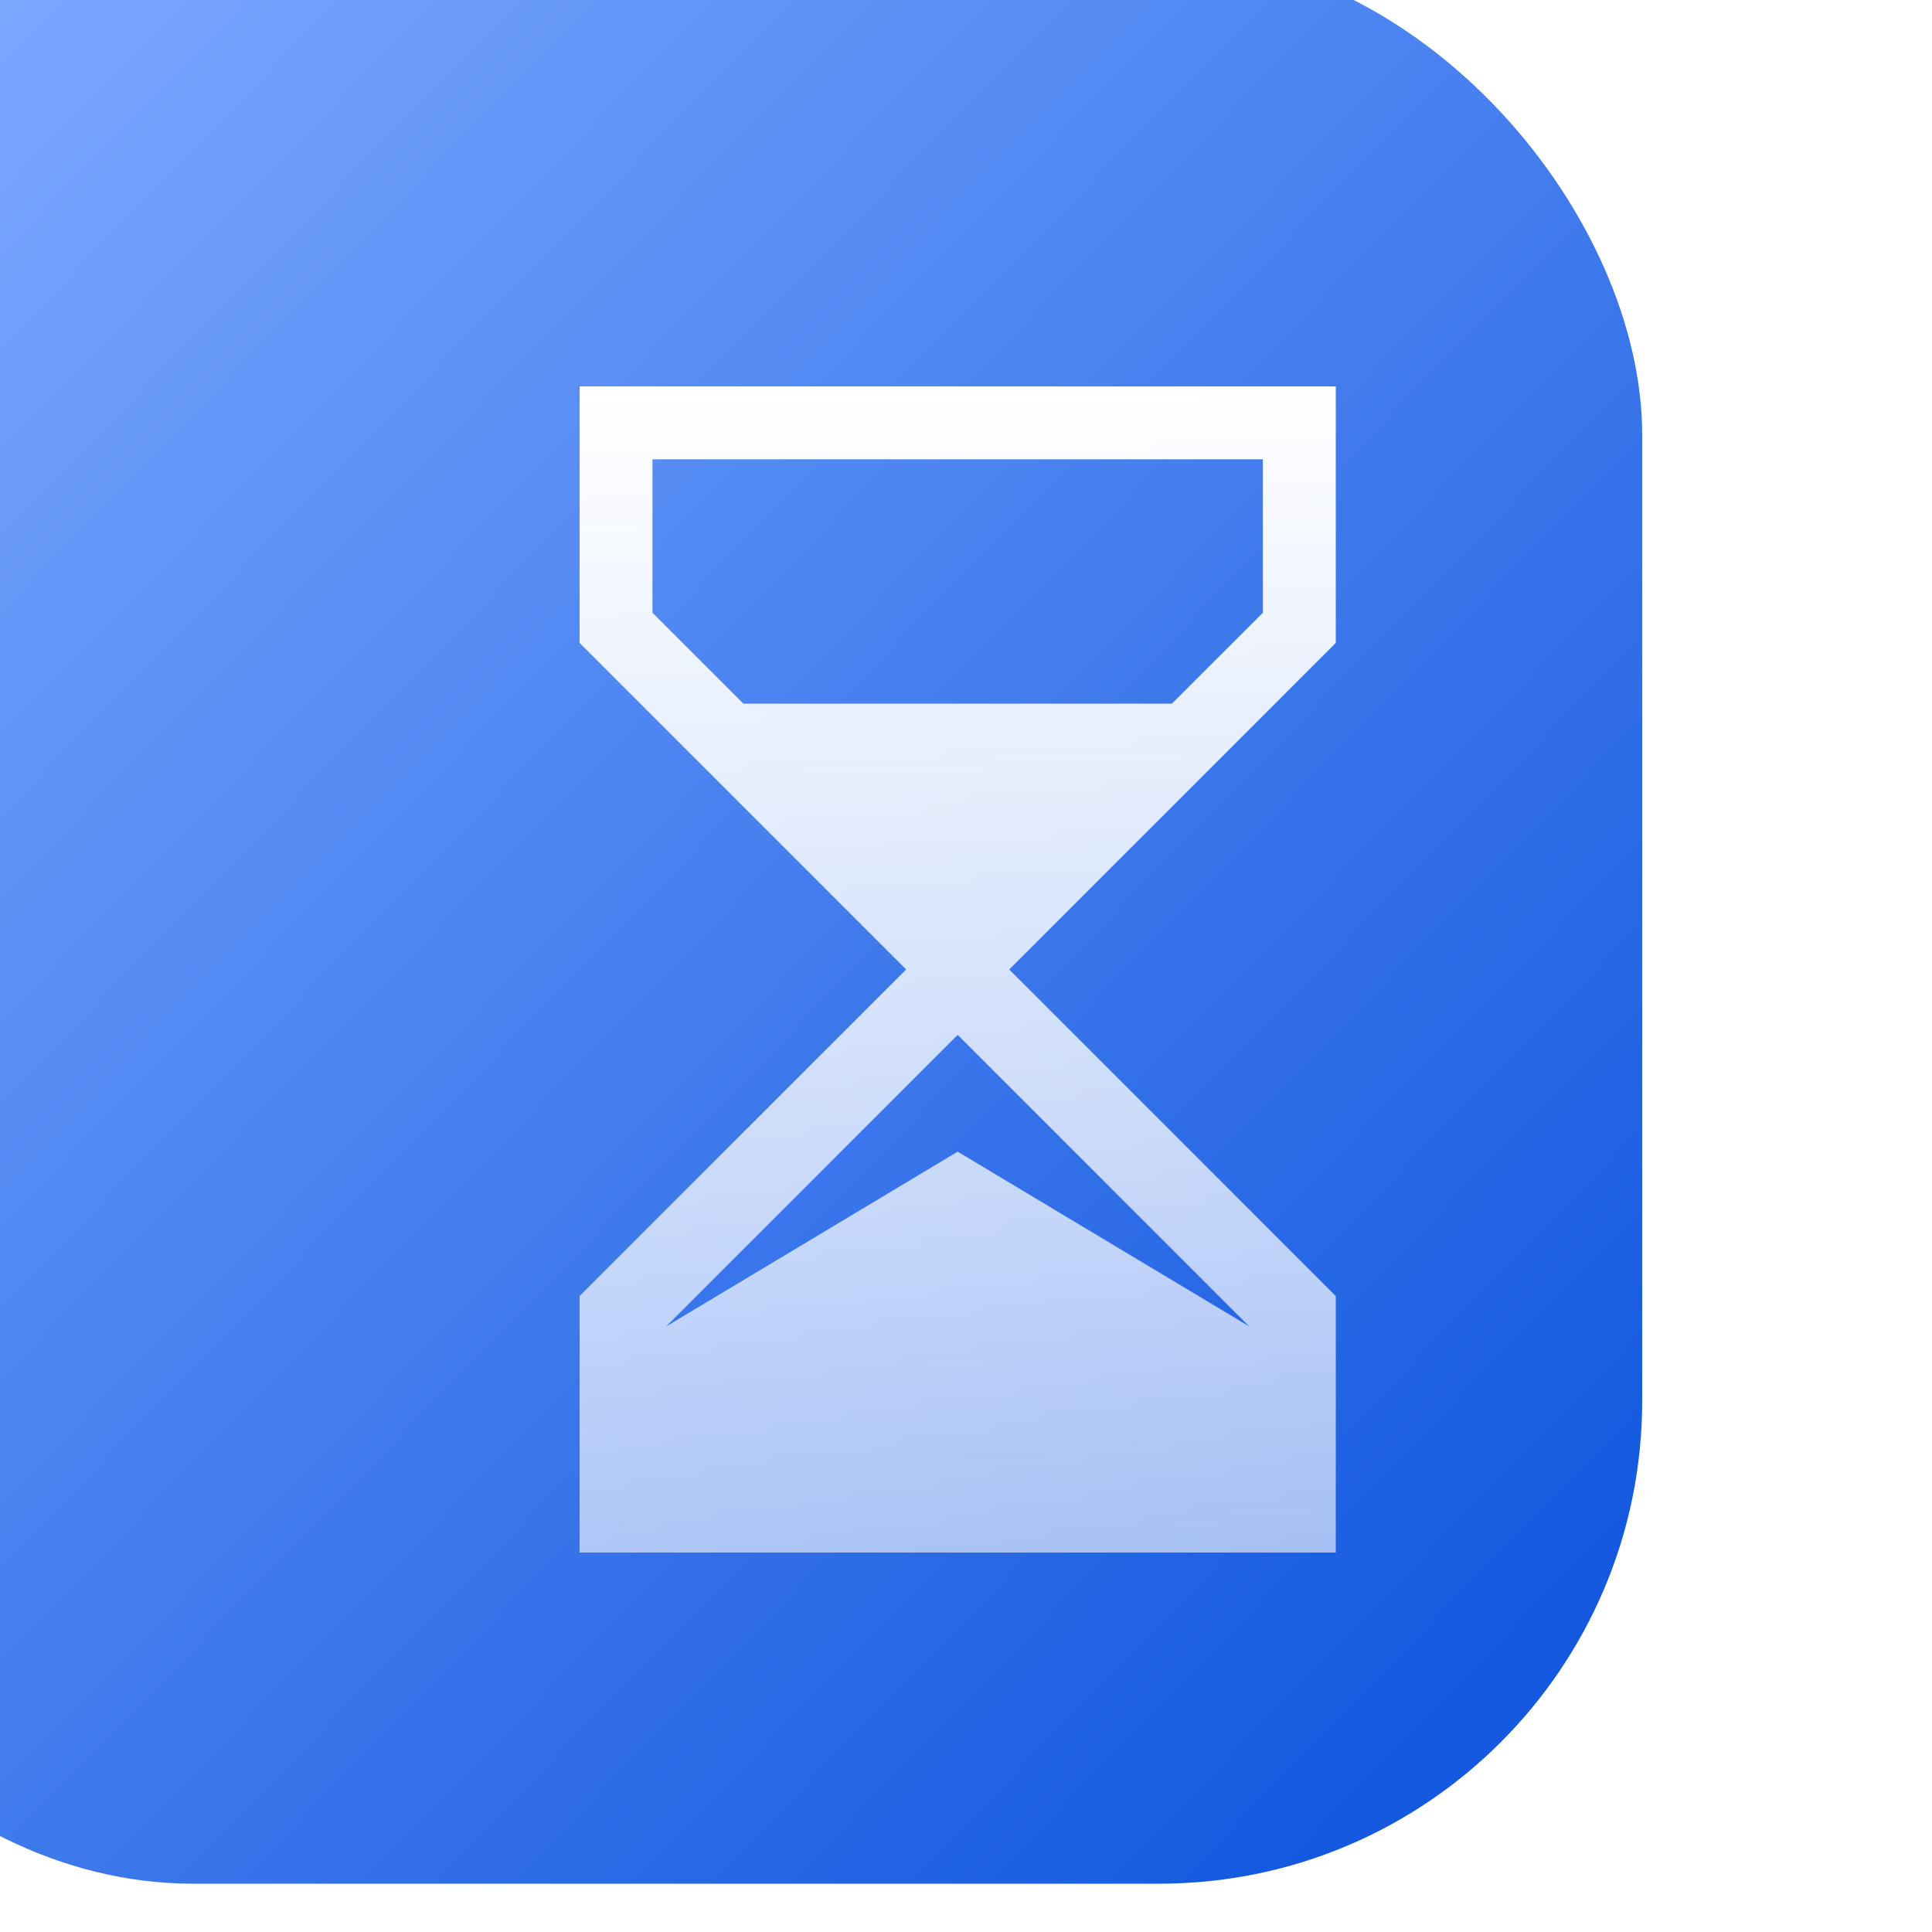 <svg width="40" height="40" viewBox="0 0 40 40" fill="none" xmlns="http://www.w3.org/2000/svg">
<g filter="url(#filter0_ii_72_2658)">
<rect width="40" height="40" rx="10" fill="url(#paint0_linear_72_2658)"/>
</g>
<path d="M27.656 8H12V13.311L18.761 20.072L12 26.833V32.144H27.656V26.833L20.895 20.072L27.656 13.311V8ZM19.828 23.844L13.792 27.462L19.828 21.426L25.864 27.462L19.828 23.844ZM26.147 12.686L24.263 14.569H15.392L13.509 12.686V9.509H26.147V12.686Z" fill="url(#paint1_linear_72_2658)"/>
<defs>
<filter id="filter0_ii_72_2658" x="-4" y="-4" width="44" height="48" filterUnits="userSpaceOnUse" color-interpolation-filters="sRGB">
<feFlood flood-opacity="0" result="BackgroundImageFix"/>
<feBlend mode="normal" in="SourceGraphic" in2="BackgroundImageFix" result="shape"/>
<feColorMatrix in="SourceAlpha" type="matrix" values="0 0 0 0 0 0 0 0 0 0 0 0 0 0 0 0 0 0 127 0" result="hardAlpha"/>
<feOffset dy="4"/>
<feGaussianBlur stdDeviation="2"/>
<feComposite in2="hardAlpha" operator="arithmetic" k2="-1" k3="1"/>
<feColorMatrix type="matrix" values="0 0 0 0 1 0 0 0 0 1 0 0 0 0 1 0 0 0 0.28 0"/>
<feBlend mode="normal" in2="shape" result="effect1_innerShadow_72_2658"/>
<feColorMatrix in="SourceAlpha" type="matrix" values="0 0 0 0 0 0 0 0 0 0 0 0 0 0 0 0 0 0 127 0" result="hardAlpha"/>
<feOffset dx="-6" dy="-5"/>
<feGaussianBlur stdDeviation="2"/>
<feComposite in2="hardAlpha" operator="arithmetic" k2="-1" k3="1"/>
<feColorMatrix type="matrix" values="0 0 0 0 0.124 0 0 0 0 0.38 0 0 0 0 0.879 0 0 0 0.02 0"/>
<feBlend mode="normal" in2="effect1_innerShadow_72_2658" result="effect2_innerShadow_72_2658"/>
</filter>
<linearGradient id="paint0_linear_72_2658" x1="3" y1="4.5" x2="36" y2="36.5" gradientUnits="userSpaceOnUse">
<stop stop-color="#7AA7FF"/>
<stop offset="1" stop-color="#1459DF"/>
</linearGradient>
<linearGradient id="paint1_linear_72_2658" x1="19.828" y1="8" x2="19.828" y2="32.144" gradientUnits="userSpaceOnUse">
<stop stop-color="white"/>
<stop offset="1" stop-color="white" stop-opacity="0.6"/>
</linearGradient>
</defs>
</svg>
